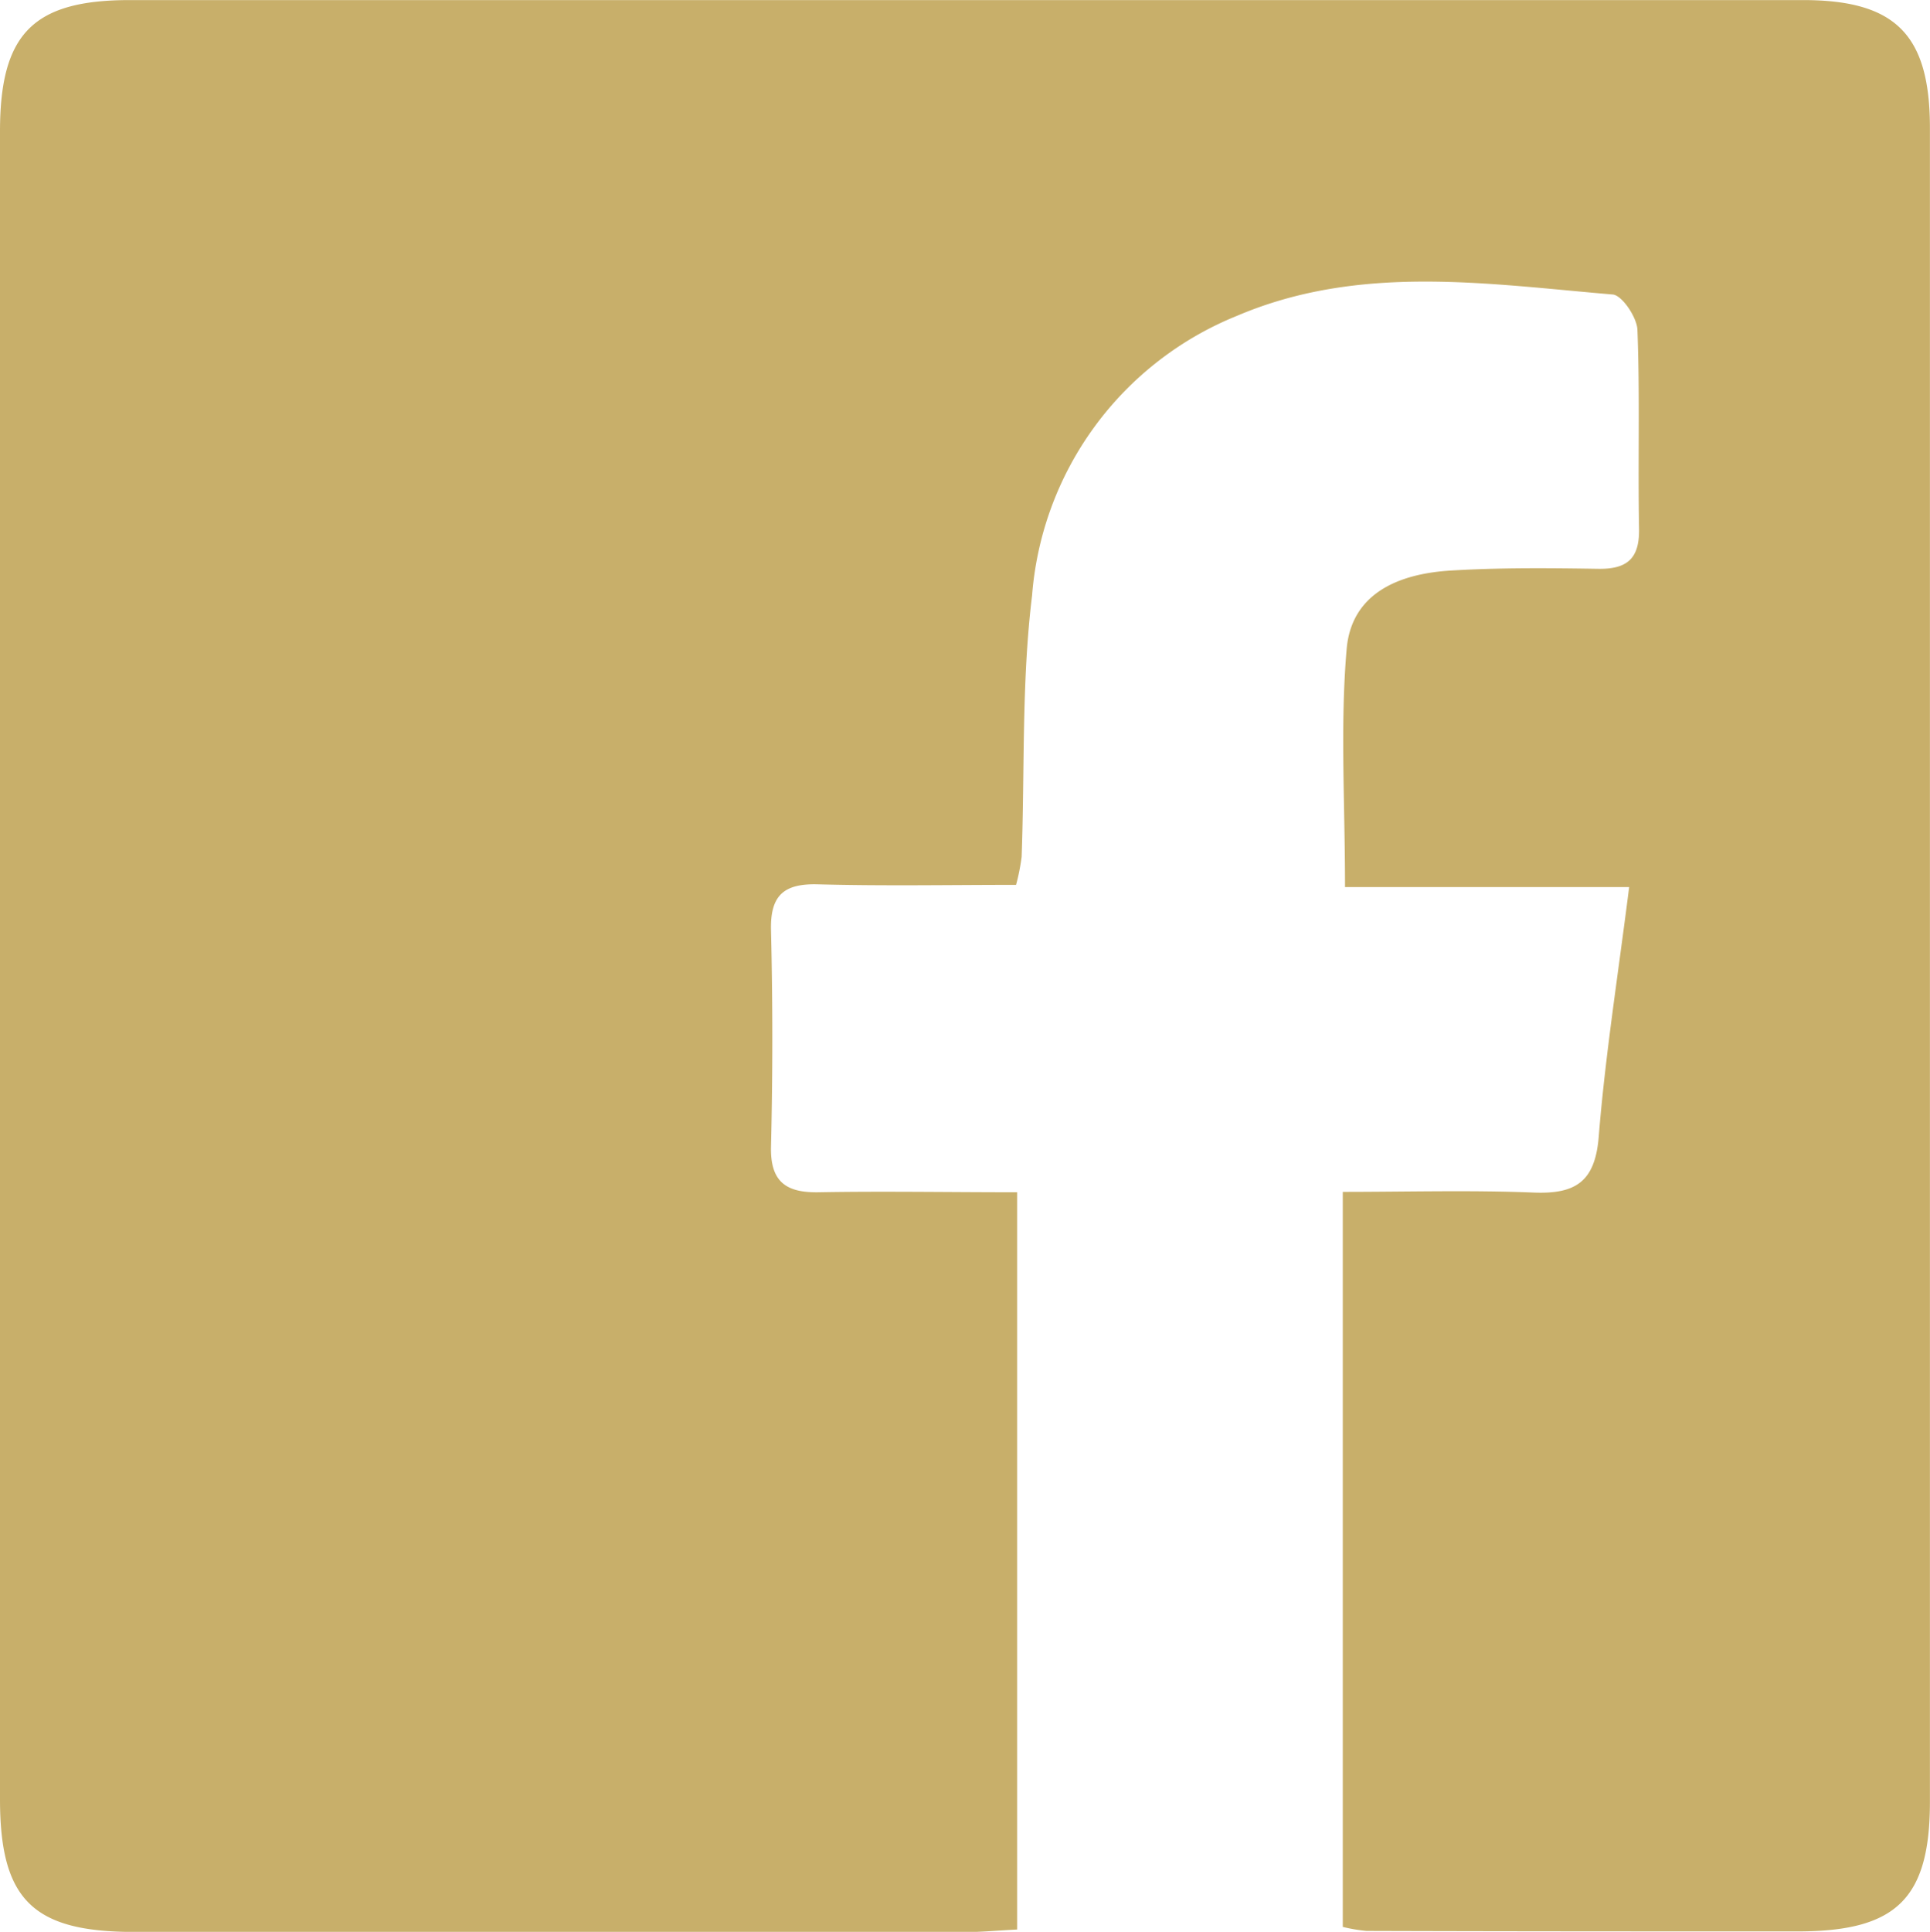 <svg id="CnMojy_4_" xmlns="http://www.w3.org/2000/svg" width="24.982" height="25" viewBox="0 0 24.982 25">
  <g id="Group_3489" data-name="Group 3489">
    <path id="Path_342" data-name="Path 342" d="M17.381,24.935V15.423c.83,0,1.652-.024,2.474.009.54.021.792-.141.839-.722.084-1.046.249-2.084.394-3.231H17.41c0-1.092-.064-2.092.021-3.08.063-.729.683-.975,1.341-1.016.636-.039,1.276-.033,1.914-.023.371.006.536-.128.53-.514-.016-.859.012-1.72-.021-2.578-.006-.163-.2-.449-.32-.458-1.634-.138-3.281-.4-4.868.278a4.258,4.258,0,0,0-2.648,3.619c-.137,1.116-.094,2.253-.135,3.381a2.7,2.7,0,0,1-.072.362c-.86,0-1.713.016-2.564-.007-.439-.012-.619.14-.608.593q.034,1.4,0,2.8c-.011.462.2.6.62.592.833-.015,1.666,0,2.566,0v9.541c-.248.012-.463.033-.678.033Q7.11,25,1.732,25C.421,25,0,24.577,0,23.282Q0,12.49,0,1.7C0,.438.426,0,1.679,0q10.831,0,21.66,0c1.2,0,1.642.45,1.642,1.655q0,10.831,0,21.66c0,1.248-.43,1.675-1.693,1.678-1.866,0-3.733,0-5.6-.006A2.025,2.025,0,0,1,17.381,24.935Z" transform="translate(0 0.001)" fill="#c8af6a"/>
  </g>
</svg>
